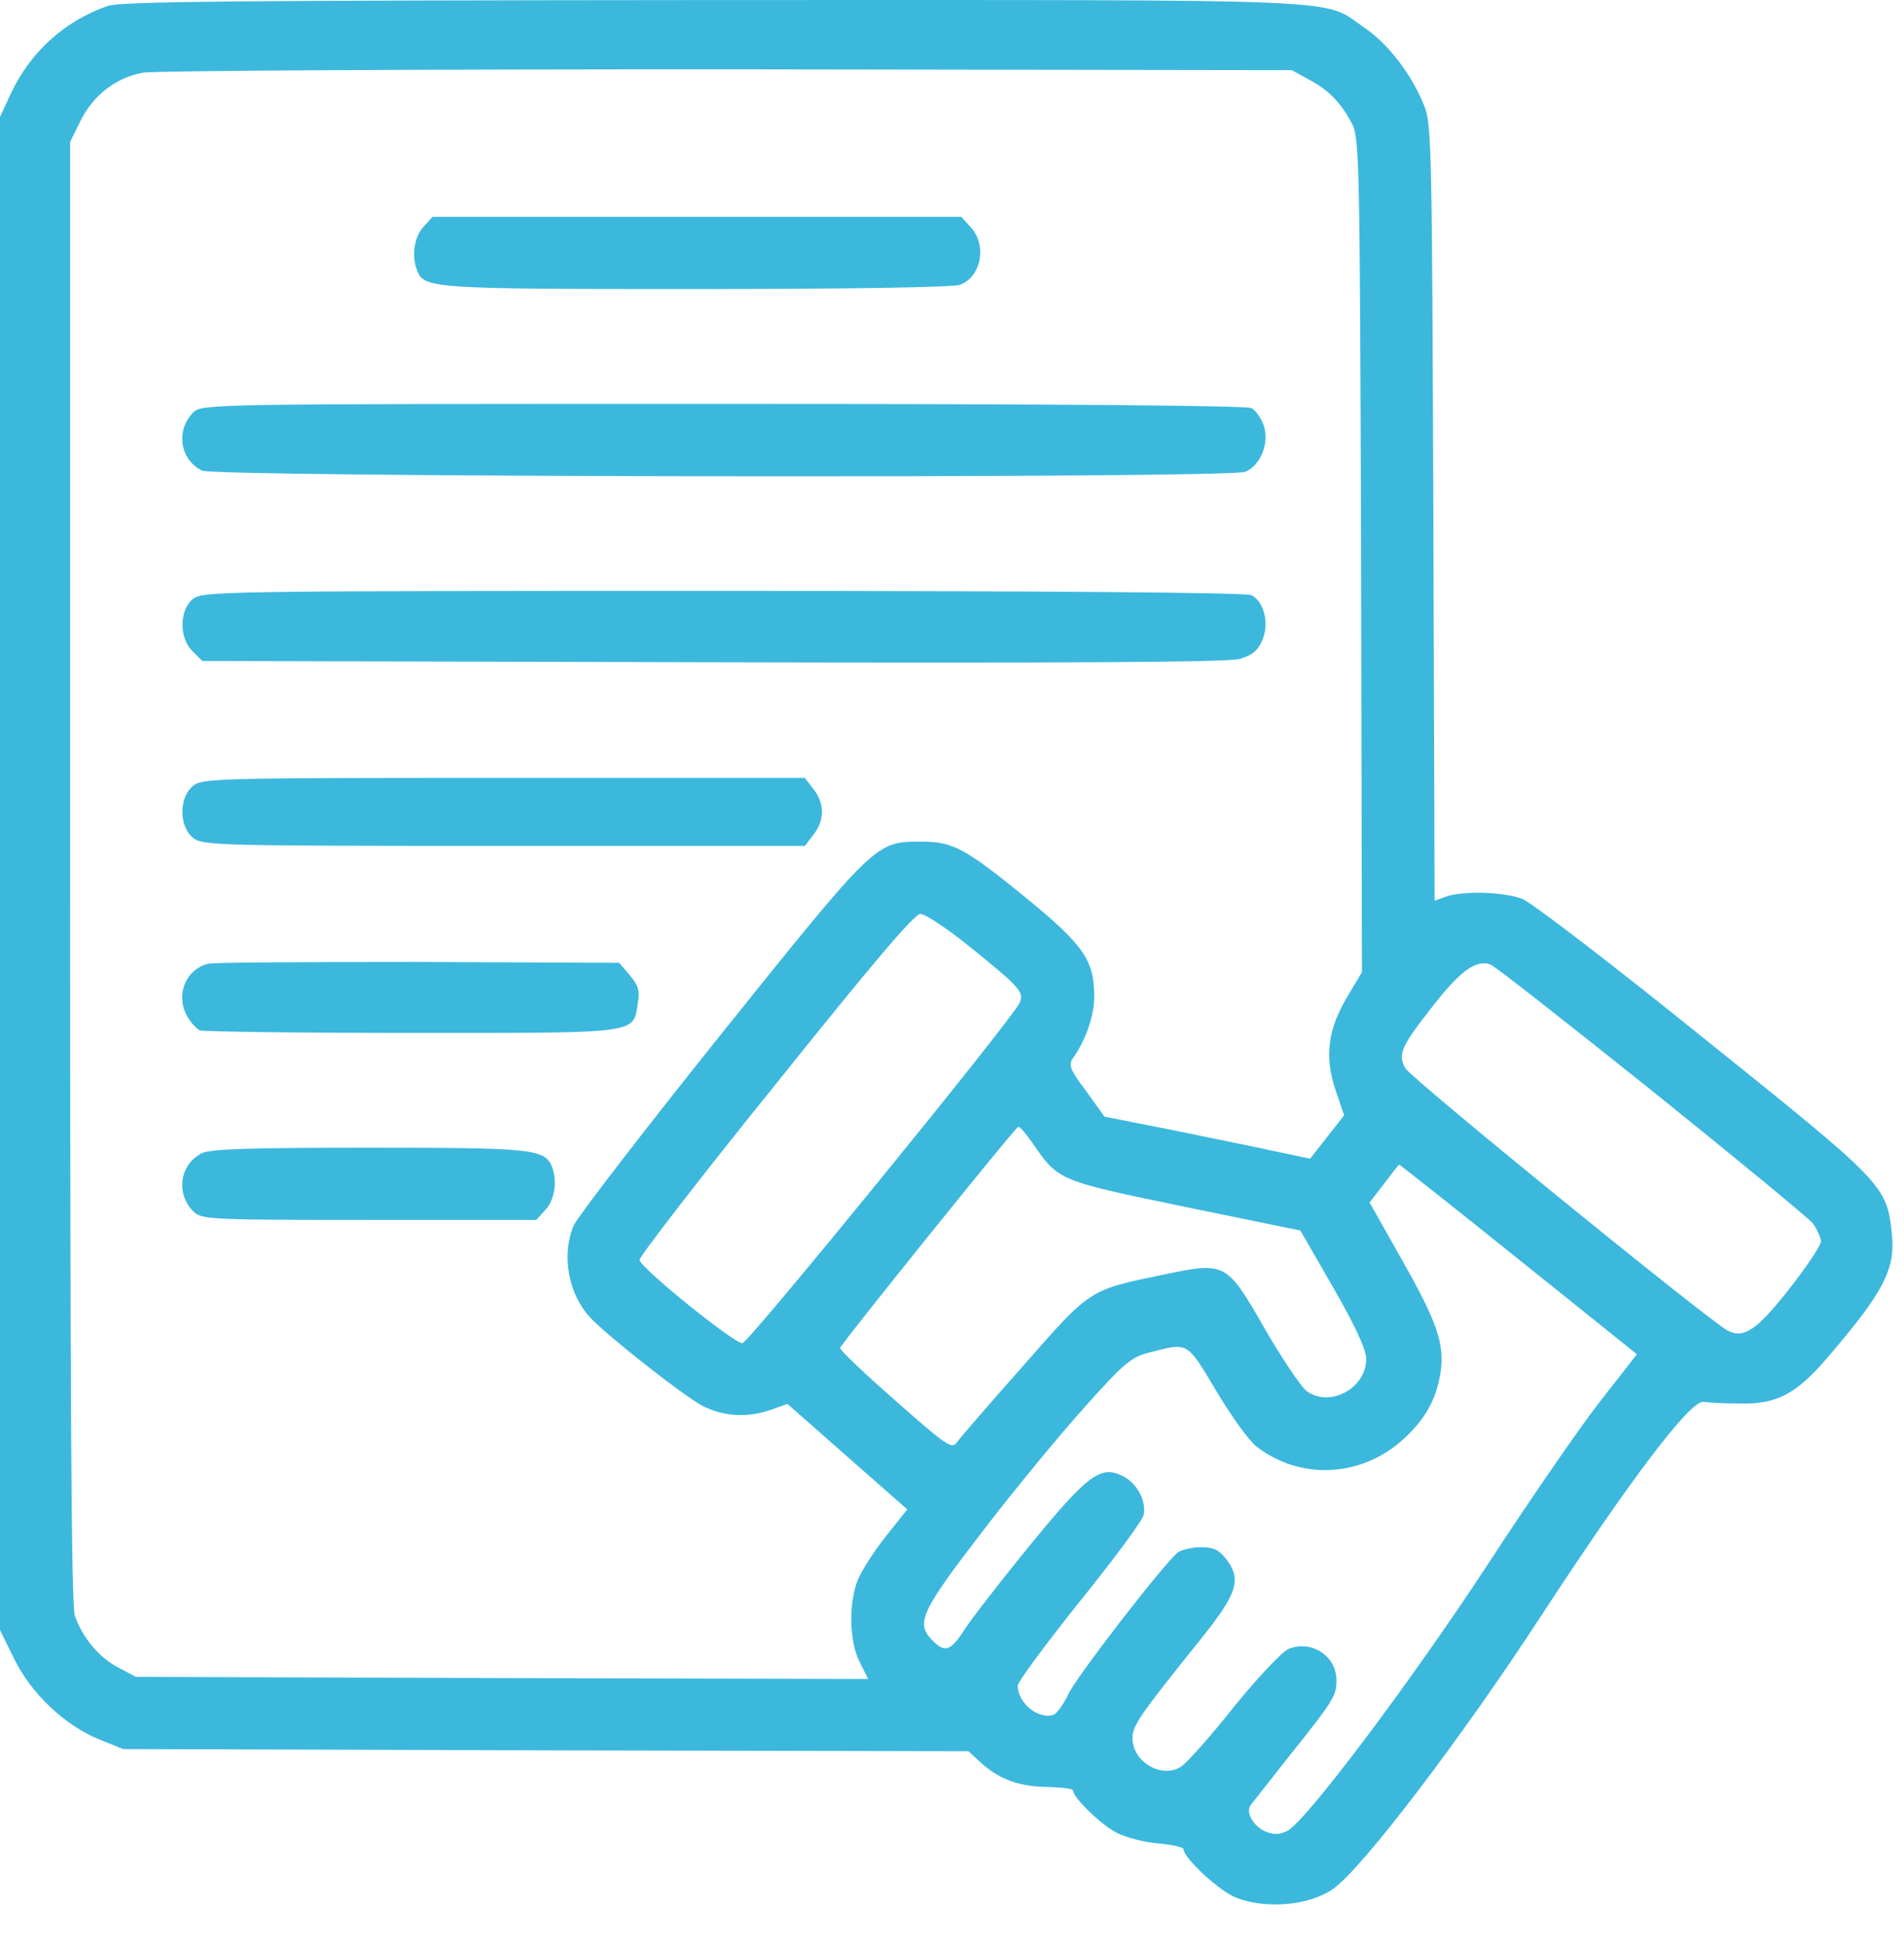 <svg width="46" height="47" viewBox="0 0 46 47" fill="none" xmlns="http://www.w3.org/2000/svg">
<path d="M2.597 0.145C1.55 0.514 0.739 1.254 0.267 2.25L0 2.825V21.105V39.385L0.339 40.073C0.749 40.915 1.561 41.685 2.392 42.024L2.977 42.26L13.192 42.291L23.397 42.312L23.664 42.558C24.116 42.979 24.599 43.164 25.276 43.174C25.635 43.185 25.923 43.215 25.923 43.257C25.923 43.431 26.601 44.088 26.98 44.283C27.206 44.397 27.668 44.52 27.997 44.54C28.325 44.571 28.592 44.633 28.592 44.674C28.592 44.889 29.465 45.701 29.875 45.855C30.594 46.132 31.641 46.04 32.206 45.639C32.904 45.156 35.317 41.983 37.237 39.036C39.403 35.719 40.84 33.829 41.158 33.87C41.271 33.891 41.672 33.911 42.041 33.911C42.914 33.932 43.386 33.685 44.115 32.843C45.501 31.231 45.799 30.676 45.706 29.803C45.583 28.643 45.532 28.591 41.169 25.09C38.982 23.323 37.011 21.814 36.785 21.721C36.343 21.547 35.317 21.516 34.916 21.67L34.66 21.762L34.629 12.396C34.598 3.708 34.588 3 34.413 2.568C34.126 1.829 33.551 1.069 32.976 0.679C31.908 -0.051 33.079 0.001 17.258 0.001C5.78 0.011 2.905 0.032 2.597 0.145ZM31.621 1.921C32.093 2.168 32.391 2.476 32.658 2.979C32.843 3.318 32.853 3.801 32.884 13.413L32.904 23.488L32.555 24.073C32.083 24.864 31.99 25.521 32.268 26.342L32.473 26.948L32.062 27.472L31.652 27.996L30.05 27.657C29.157 27.472 28.048 27.246 27.566 27.154L26.683 26.979L26.241 26.363C25.861 25.86 25.81 25.726 25.913 25.582C26.221 25.151 26.436 24.555 26.436 24.083C26.436 23.2 26.18 22.84 24.835 21.731C23.326 20.499 23.028 20.335 22.268 20.335C21.149 20.335 21.18 20.304 17.422 24.987C15.554 27.318 13.952 29.403 13.86 29.608C13.562 30.317 13.726 31.251 14.25 31.826C14.671 32.278 16.529 33.737 16.981 33.973C17.494 34.23 18.079 34.26 18.644 34.055L19.024 33.921L20.471 35.195L21.919 36.468L21.406 37.115C21.118 37.475 20.82 37.947 20.728 38.163C20.502 38.717 20.512 39.652 20.769 40.155L20.974 40.566L12.125 40.545L3.285 40.515L2.854 40.289C2.372 40.032 1.992 39.559 1.807 39.036C1.725 38.779 1.694 33.962 1.694 21.054V3.431L1.951 2.907C2.259 2.301 2.792 1.88 3.45 1.757C3.696 1.706 10.051 1.675 17.556 1.675L31.21 1.695L31.621 1.921ZM23.438 22.882C24.66 23.867 24.753 23.98 24.629 24.237C24.445 24.638 18.079 32.453 17.936 32.453C17.72 32.453 15.451 30.615 15.451 30.44C15.451 30.358 16.929 28.438 18.747 26.188C21.108 23.241 22.093 22.081 22.237 22.081C22.35 22.081 22.894 22.44 23.438 22.882ZM39.896 26.342C41.928 27.975 43.684 29.423 43.797 29.557C43.9 29.701 43.992 29.896 43.992 29.998C43.992 30.091 43.643 30.615 43.222 31.149C42.431 32.155 42.123 32.35 41.733 32.145C41.261 31.888 34.075 26.045 33.951 25.808C33.767 25.47 33.849 25.285 34.608 24.319C35.276 23.457 35.666 23.179 36.005 23.303C36.107 23.333 37.853 24.71 39.896 26.342ZM24.937 27.606C25.574 28.53 25.543 28.52 28.613 29.156L31.416 29.731L32.216 31.118C32.75 32.052 33.007 32.607 33.007 32.833C33.007 33.552 32.114 34.024 31.559 33.603C31.416 33.48 30.964 32.812 30.563 32.114C29.629 30.491 29.619 30.481 28.099 30.799C26.303 31.169 26.354 31.138 24.722 32.997C23.911 33.911 23.192 34.743 23.12 34.846C22.997 35.02 22.874 34.938 21.631 33.839C20.882 33.182 20.276 32.607 20.297 32.566C20.358 32.422 24.537 27.226 24.599 27.226C24.64 27.215 24.783 27.39 24.937 27.606ZM36.692 30.43L39.547 32.72L38.633 33.891C38.13 34.538 36.918 36.304 35.933 37.814C34.126 40.576 31.559 43.996 31.108 44.232C30.933 44.325 30.789 44.335 30.604 44.263C30.296 44.15 30.081 43.791 30.214 43.616C30.266 43.544 30.676 43.031 31.118 42.466C32.227 41.079 32.288 40.977 32.288 40.597C32.288 40.011 31.693 39.621 31.138 39.837C30.984 39.898 30.42 40.494 29.824 41.223C29.259 41.942 28.674 42.589 28.541 42.681C28.069 42.989 27.36 42.569 27.36 41.993C27.36 41.696 27.535 41.439 28.972 39.652C29.906 38.491 30.009 38.163 29.609 37.649C29.444 37.444 29.311 37.382 29.013 37.382C28.808 37.382 28.551 37.444 28.459 37.506C28.13 37.762 25.995 40.525 25.81 40.936C25.697 41.172 25.543 41.388 25.461 41.429C25.102 41.562 24.588 41.151 24.588 40.73C24.588 40.638 25.256 39.734 26.077 38.707C26.898 37.69 27.596 36.746 27.627 36.612C27.709 36.273 27.463 35.821 27.114 35.657C26.59 35.4 26.272 35.636 24.886 37.331C24.198 38.173 23.49 39.087 23.315 39.354C22.966 39.898 22.833 39.94 22.535 39.642C22.114 39.221 22.237 38.954 23.736 37.002C24.506 35.996 25.625 34.64 26.21 33.993C27.124 32.966 27.329 32.792 27.73 32.689C28.726 32.432 28.654 32.391 29.383 33.603C29.742 34.209 30.183 34.825 30.368 34.959C31.416 35.76 32.853 35.698 33.869 34.805C34.423 34.312 34.701 33.819 34.803 33.161C34.906 32.473 34.721 31.939 33.859 30.419L33.089 29.054L33.438 28.602C33.623 28.355 33.787 28.14 33.808 28.14C33.818 28.14 35.122 29.167 36.692 30.43Z" fill="#3CB8DD"/>
<path d="M10.236 5.475C10.01 5.711 9.938 6.173 10.072 6.522C10.246 6.973 10.369 6.984 16.827 6.984C20.441 6.984 23.038 6.943 23.192 6.881C23.716 6.686 23.849 5.916 23.449 5.485L23.223 5.239H16.837H10.451L10.236 5.475Z" fill="#3CB8DD"/>
<path d="M4.671 9.963C4.24 10.394 4.343 11.102 4.877 11.369C5.205 11.534 29.65 11.564 30.081 11.4C30.45 11.257 30.676 10.702 30.532 10.281C30.471 10.107 30.337 9.912 30.235 9.86C30.112 9.799 25.471 9.758 17.463 9.758C5.072 9.758 4.877 9.758 4.671 9.963Z" fill="#3CB8DD"/>
<path d="M4.661 14.472C4.332 14.739 4.322 15.416 4.651 15.734L4.887 15.97L17.227 16.001C26.056 16.022 29.68 16.001 29.958 15.919C30.255 15.827 30.389 15.724 30.502 15.457C30.666 15.057 30.543 14.543 30.235 14.379C30.112 14.318 25.471 14.277 17.474 14.277C5.287 14.277 4.887 14.287 4.661 14.472Z" fill="#3CB8DD"/>
<path d="M4.661 18.99C4.322 19.267 4.322 19.965 4.661 20.242C4.887 20.427 5.185 20.438 12.166 20.438H19.445L19.65 20.171C19.927 19.822 19.927 19.411 19.65 19.062L19.445 18.795H12.166C5.185 18.795 4.887 18.805 4.661 18.99Z" fill="#3CB8DD"/>
<path d="M5.031 23.284C4.497 23.417 4.24 24.012 4.507 24.526C4.589 24.69 4.743 24.854 4.825 24.895C4.918 24.926 7.228 24.957 9.959 24.957C15.502 24.957 15.297 24.987 15.41 24.228C15.461 23.93 15.42 23.807 15.215 23.561L14.958 23.263L10.092 23.242C7.423 23.242 5.144 23.253 5.031 23.284Z" fill="#3CB8DD"/>
<path d="M4.877 27.863C4.343 28.13 4.24 28.838 4.671 29.269C4.866 29.464 5.031 29.475 8.911 29.475H12.956L13.172 29.238C13.398 29.002 13.47 28.541 13.336 28.192C13.162 27.76 12.874 27.73 8.911 27.73C6.067 27.73 5.072 27.76 4.877 27.863Z" fill="#3CB8DD"/>
</svg>
